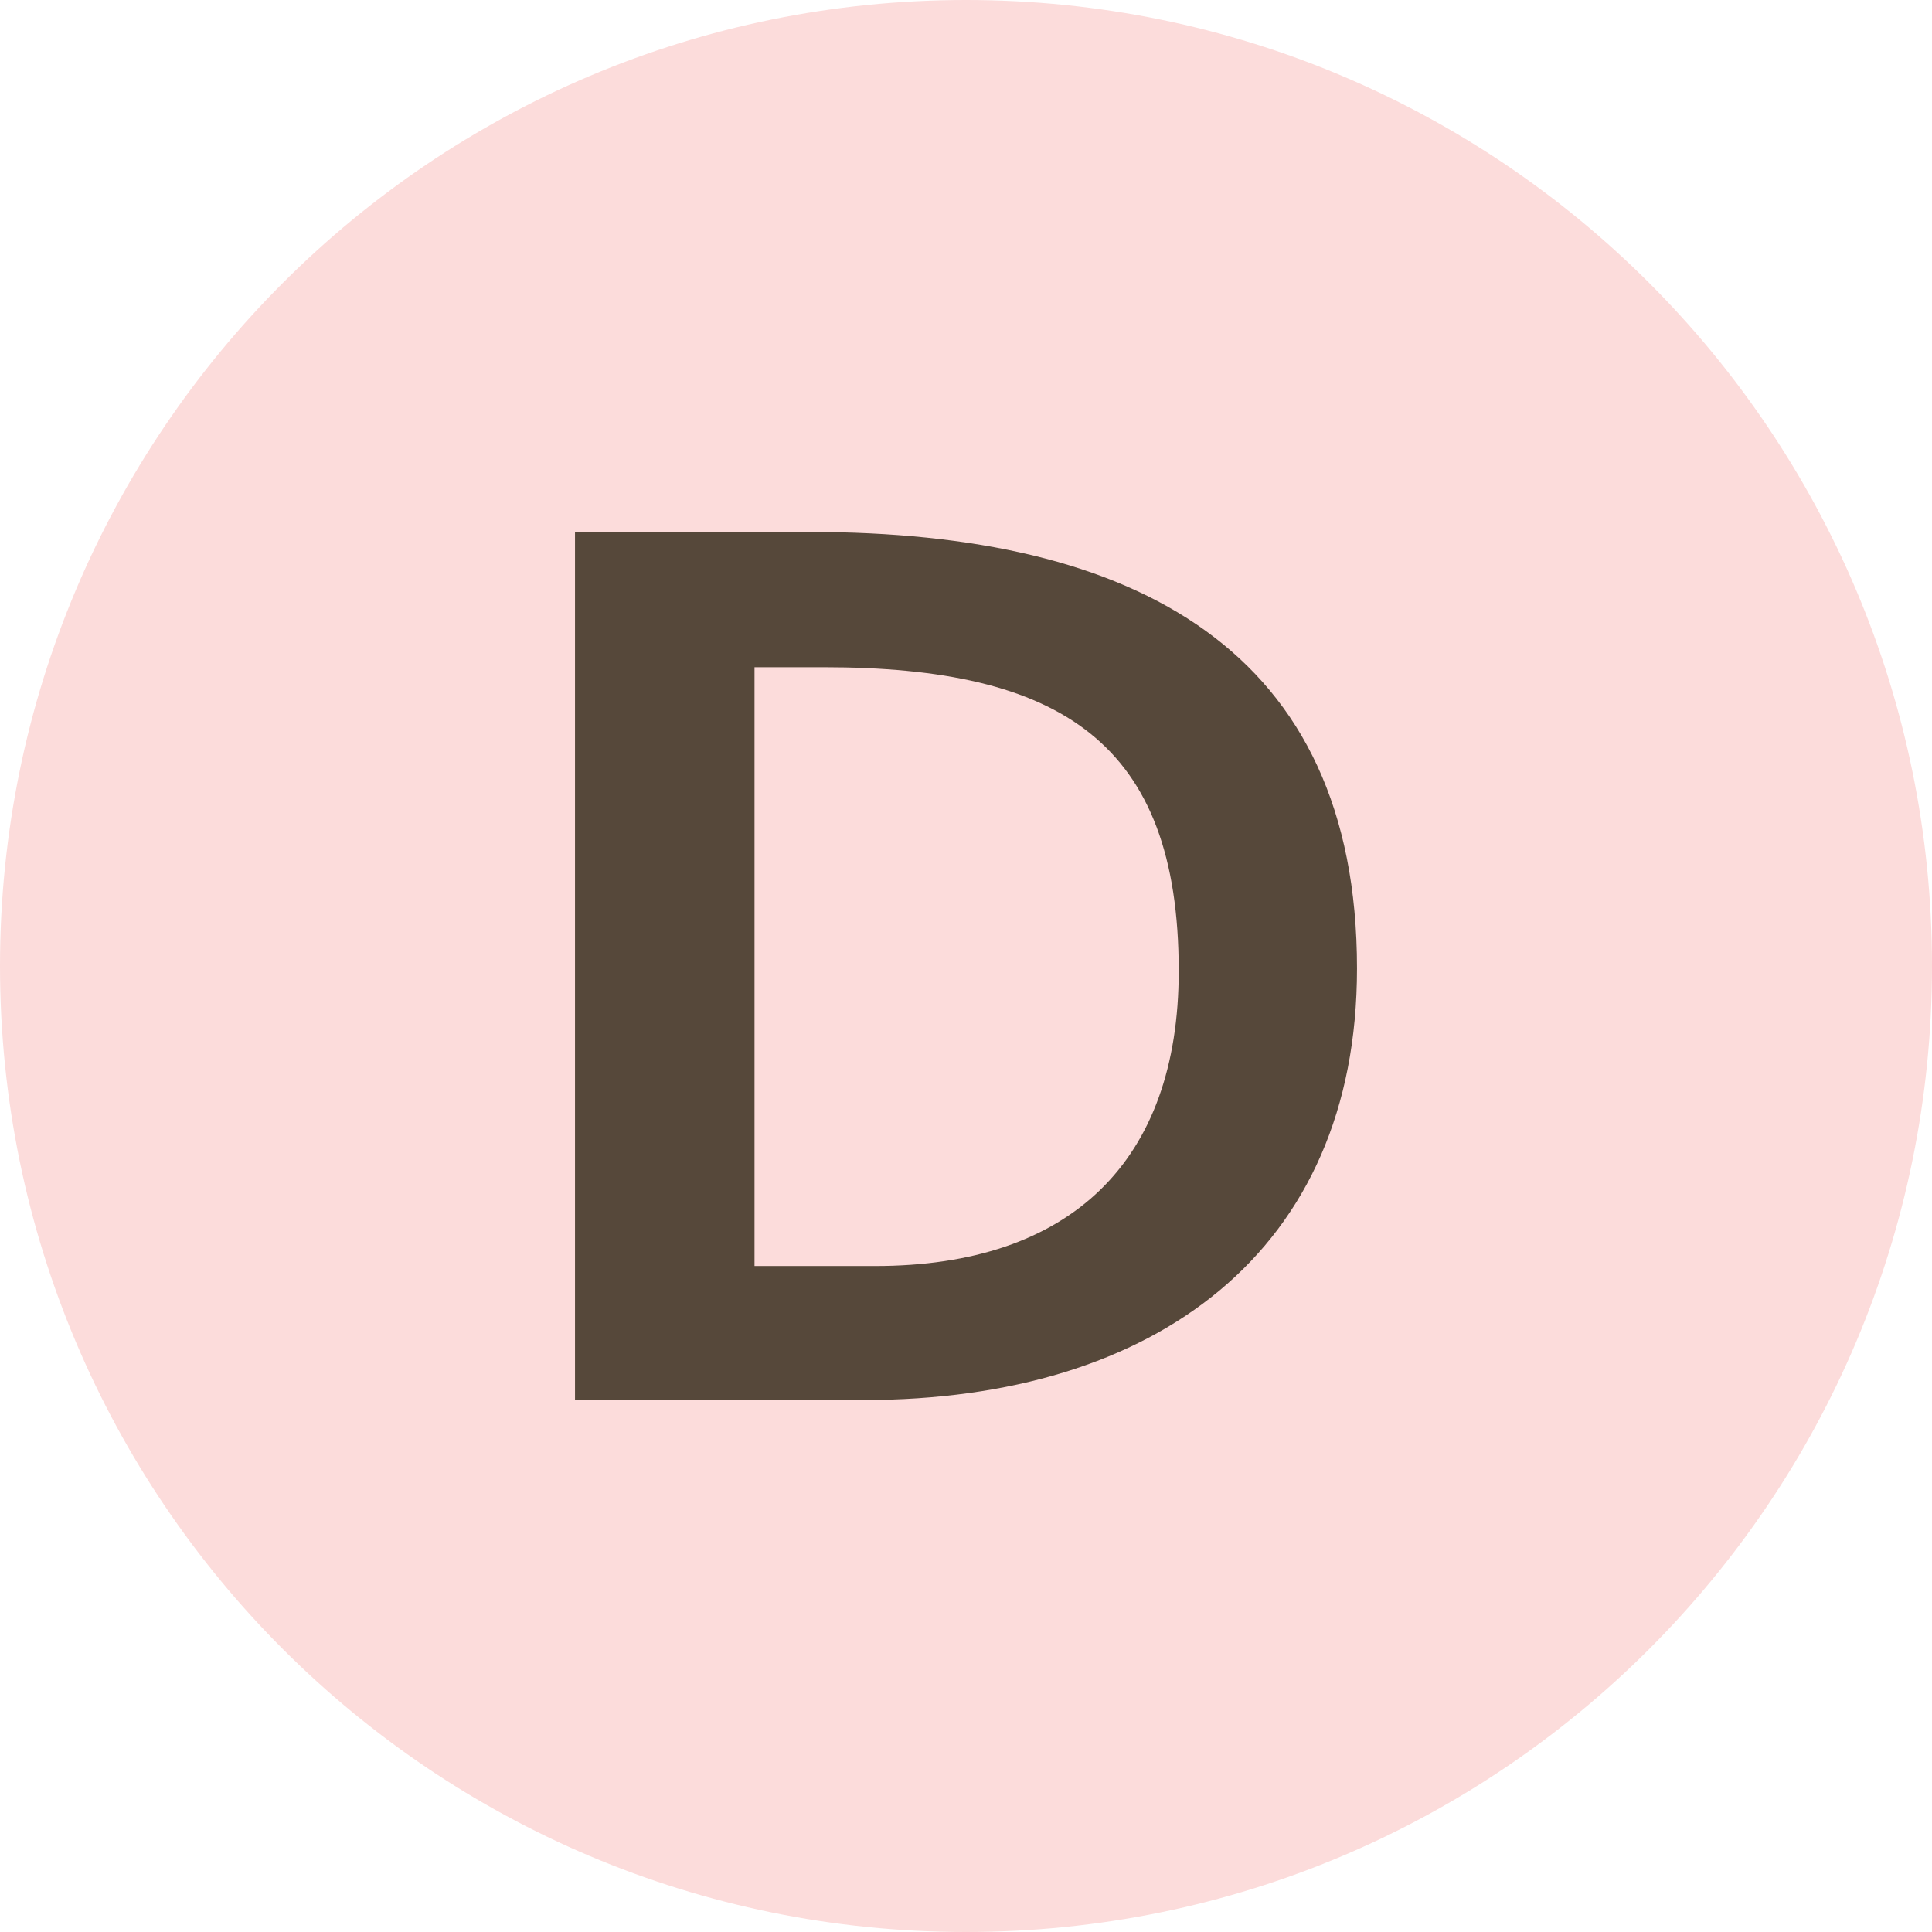 <?xml version="1.0" encoding="UTF-8"?>
<svg id="Layer_2" data-name="Layer 2" xmlns="http://www.w3.org/2000/svg" viewBox="0 0 383.4 383.4">
  <defs>
    <style>
      .cls-1 {
        fill: #fcdcdb;
      }

      .cls-2 {
        fill: #56483a;
      }
    </style>
  </defs>
  <g id="Layer_1-2" data-name="Layer 1">
    <g id="Layer_2-2" data-name="Layer 2">
      <g id="Layer_1-2" data-name="Layer 1-2">
        <path class="cls-1" d="M191.7,0C85.8,0,0,85.8,0,191.7s85.8,191.7,191.7,191.7,191.7-85.8,191.7-191.7h0C383.4,85.8,297.6,0,191.7,0h0Z"/>
      </g>
    </g>
    <path class="cls-2" d="M171.448,277.833h-57.341V105.567h46.605c64.661,0,108.581,23.424,108.581,86.621,0,56.121-40.017,85.645-97.845,85.645ZM163.396,132.407h-13.665v118.83h23.913c38.796,0,60.269-20.74,60.269-58.562,0-45.385-23.425-60.269-70.517-60.269Z"/>
  </g>
</svg>